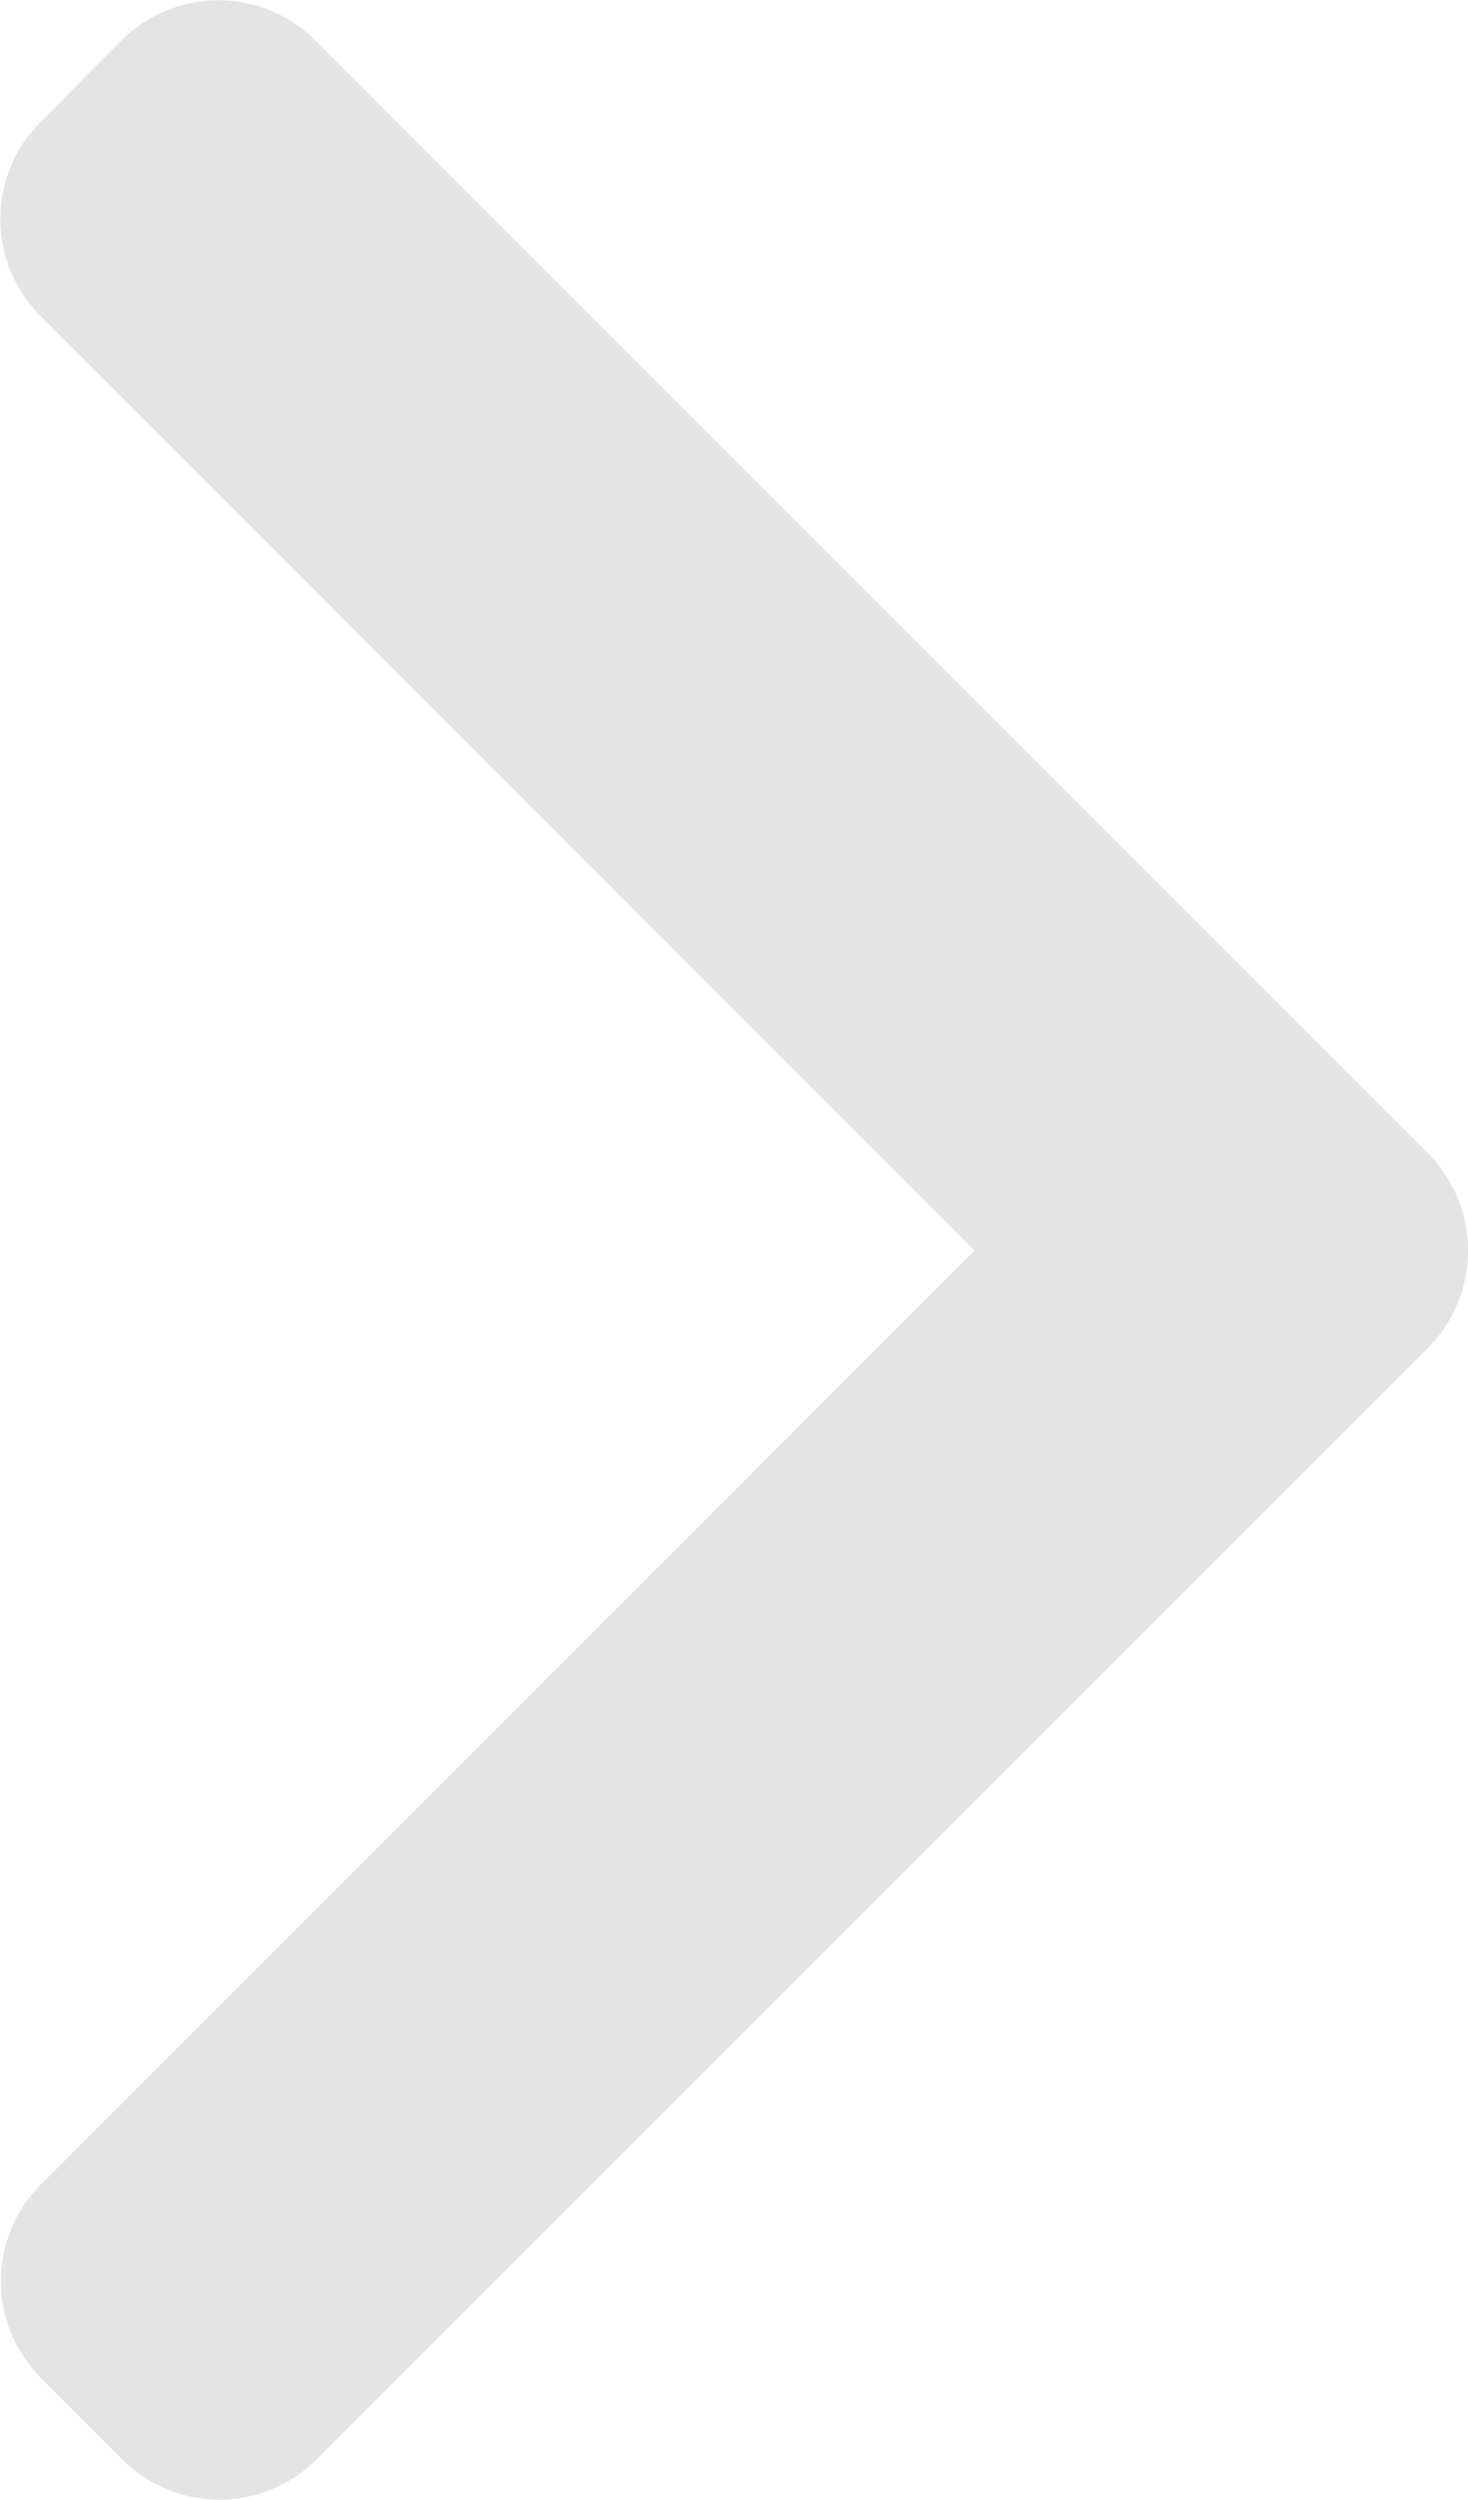 <svg xmlns="http://www.w3.org/2000/svg" width="14.61" height="24.87" viewBox="0 0 14.61 24.87">
  <g id="left-arrow_1_" data-name="left-arrow (1)" transform="translate(0)">
    <g id="Group_2" data-name="Group 2">
      <path id="Path_3" data-name="Path 3" d="M111.181,12.44l-9.3-9.3a1.363,1.363,0,0,1,0-1.924L102.692.4a1.363,1.363,0,0,1,1.924,0l11.078,11.077a1.373,1.373,0,0,1,0,1.931L104.626,24.472a1.363,1.363,0,0,1-1.924,0l-.815-.815a1.362,1.362,0,0,1,0-1.924Z" transform="translate(-101.48 0)" fill="#e4e4e4"/>
    </g>
  </g>
</svg>
